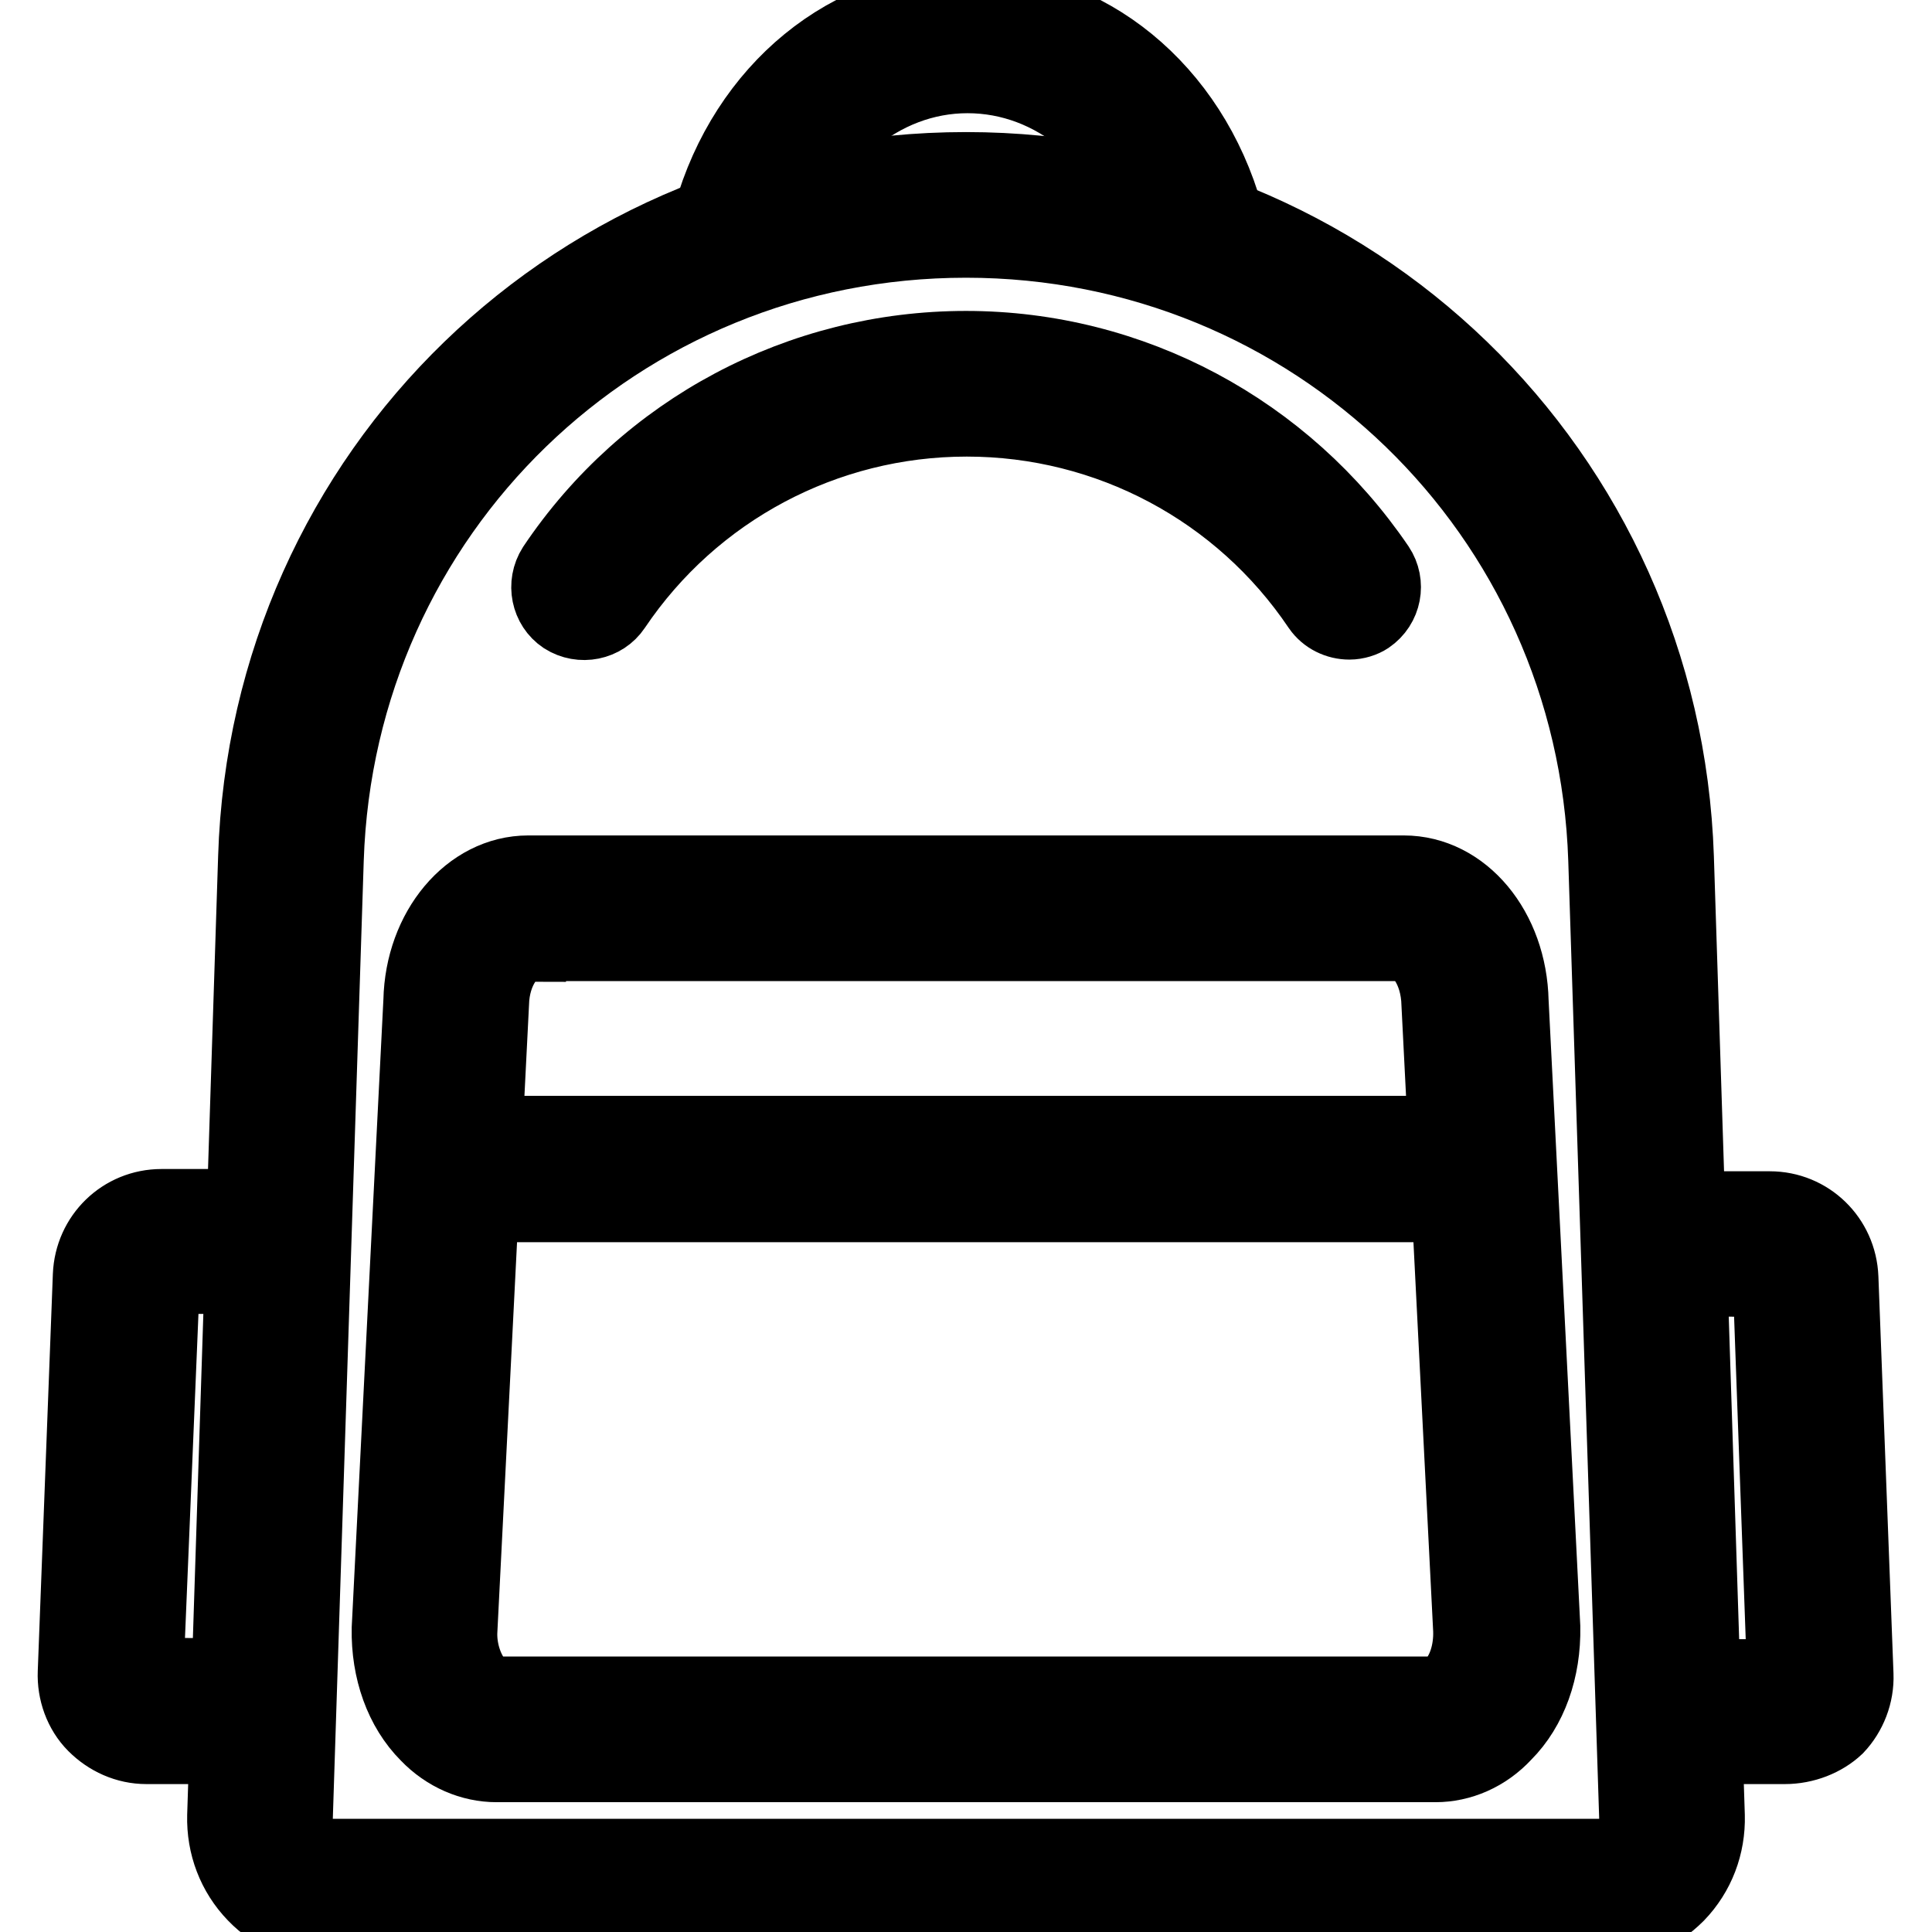 <?xml version="1.0" encoding="utf-8"?>
<!-- Svg Vector Icons : http://www.onlinewebfonts.com/icon -->
<!DOCTYPE svg PUBLIC "-//W3C//DTD SVG 1.1//EN" "http://www.w3.org/Graphics/SVG/1.1/DTD/svg11.dtd">
<svg version="1.1" xmlns="http://www.w3.org/2000/svg" xmlns:xlink="http://www.w3.org/1999/xlink" x="0px" y="0px" viewBox="0 0 256 256" enable-background="new 0 0 256 256" xml:space="preserve">
<g> <path stroke-width="10" fill-opacity="0" stroke="#000000"  d="M211.9,255.3H44c-3.9,0-7.5-1.5-10.2-4.3c-2.7-2.8-4.1-6.5-4-10.4l4.1-127c1.6-51.1,42.9-91.1,94.1-91.1 c51.1,0,92.4,40,94.1,91.1l4.1,127c0.1,3.9-1.3,7.6-4,10.4C219.4,253.8,215.8,255.3,211.9,255.3L211.9,255.3z M128,31.8 c-46.1,0-83.3,36.1-84.8,82.1l-4.1,127c-0.1,1.3,0.5,2.6,1.4,3.6s2.2,1.5,3.5,1.5H212c1.3,0,2.6-0.5,3.5-1.5c0.9-1,1.4-2.2,1.4-3.6 l-4.1-127C211.3,67.9,174,31.8,128,31.8z"/> <path stroke-width="10" fill-opacity="0" stroke="#000000"  d="M190.2,233.8H65.8c-3.3,0-6.6-1.4-9.1-4c-3.4-3.4-5.2-8.5-5.1-14l4.2-83.2c0.2-9.4,6.5-16.9,14.2-16.9h116 c7.8,0,14,7.5,14.2,17l4.2,82.9c0.1,5.6-1.7,10.7-5.1,14.1C196.8,232.4,193.5,233.8,190.2,233.8L190.2,233.8z M70,125.1 c-2.2,0-4.8,3.3-4.9,7.9l-4.2,83.2c-0.1,2.7,0.9,5.5,2.4,7.1c0.5,0.6,1.4,1.2,2.4,1.2h124.4c1.1,0,1.9-0.7,2.4-1.2 c1.6-1.6,2.5-4.4,2.4-7.3l-4.2-82.9c-0.1-4.8-2.7-8.1-4.9-8.1H70z"/> <path stroke-width="10" fill-opacity="0" stroke="#000000"  d="M193.3,159.6H63.2c-2.6,0-4.6-2.1-4.6-4.7c0-2.6,2.1-4.7,4.6-4.7h130.1c2.6,0,4.6,2.1,4.6,4.7 C198,157.4,195.9,159.6,193.3,159.6z M157.8,34.5c-2,0-3.9-1.3-4.5-3.4C149.8,18.4,139.7,10,128.2,10c-11.5,0-21.6,8.5-25.1,21.1 c-0.7,2.5-3.3,3.9-5.7,3.2c-2.5-0.7-3.9-3.3-3.2-5.7c4.7-16.7,18.4-27.9,34.1-27.9c15.7,0,29.4,11.2,34.1,27.9 c0.7,2.5-0.7,5-3.2,5.7C158.6,34.4,158.2,34.5,157.8,34.5z M236.5,231.4h-11.8c-2.6,0-4.6-2.1-4.6-4.6s2.1-4.6,4.6-4.6h11.8 l-1.9-52.7l-14.8-0.1c-2.6,0-4.6-2.1-4.6-4.6s2.1-4.6,4.6-4.6h14.7c5.1,0,9.2,4,9.4,9.1l2,52.6c0.1,2.6-0.9,5.1-2.6,6.9 C241.6,230.4,239.1,231.4,236.5,231.4L236.5,231.4z M32.1,231.4H19.4c-2.6,0-5-1.1-6.8-2.9c-1.8-1.8-2.7-4.4-2.6-6.9l2-52.6 c0.2-5.1,4.3-9.1,9.4-9.1h13.1c2.6,0,4.6,2.1,4.6,4.6s-2.1,4.6-4.6,4.6h-13L19.3,222l12.8,0.1c2.6,0,4.6,2.1,4.6,4.6 C36.7,229.3,34.7,231.4,32.1,231.4z M178.8,82.4c-1.5,0-3-0.7-3.9-2c-10.5-15.6-28-24.9-46.8-24.9c-18.8,0-36.3,9.3-46.8,24.9 c-1.4,2.1-4.3,2.7-6.5,1.3c-2.1-1.4-2.7-4.3-1.3-6.5c12.2-18.2,32.6-29,54.5-29c21.9,0,42.2,10.9,54.5,29c1.4,2.1,0.9,5-1.3,6.5 C180.6,82.1,179.7,82.4,178.8,82.4z"/></g>
</svg>